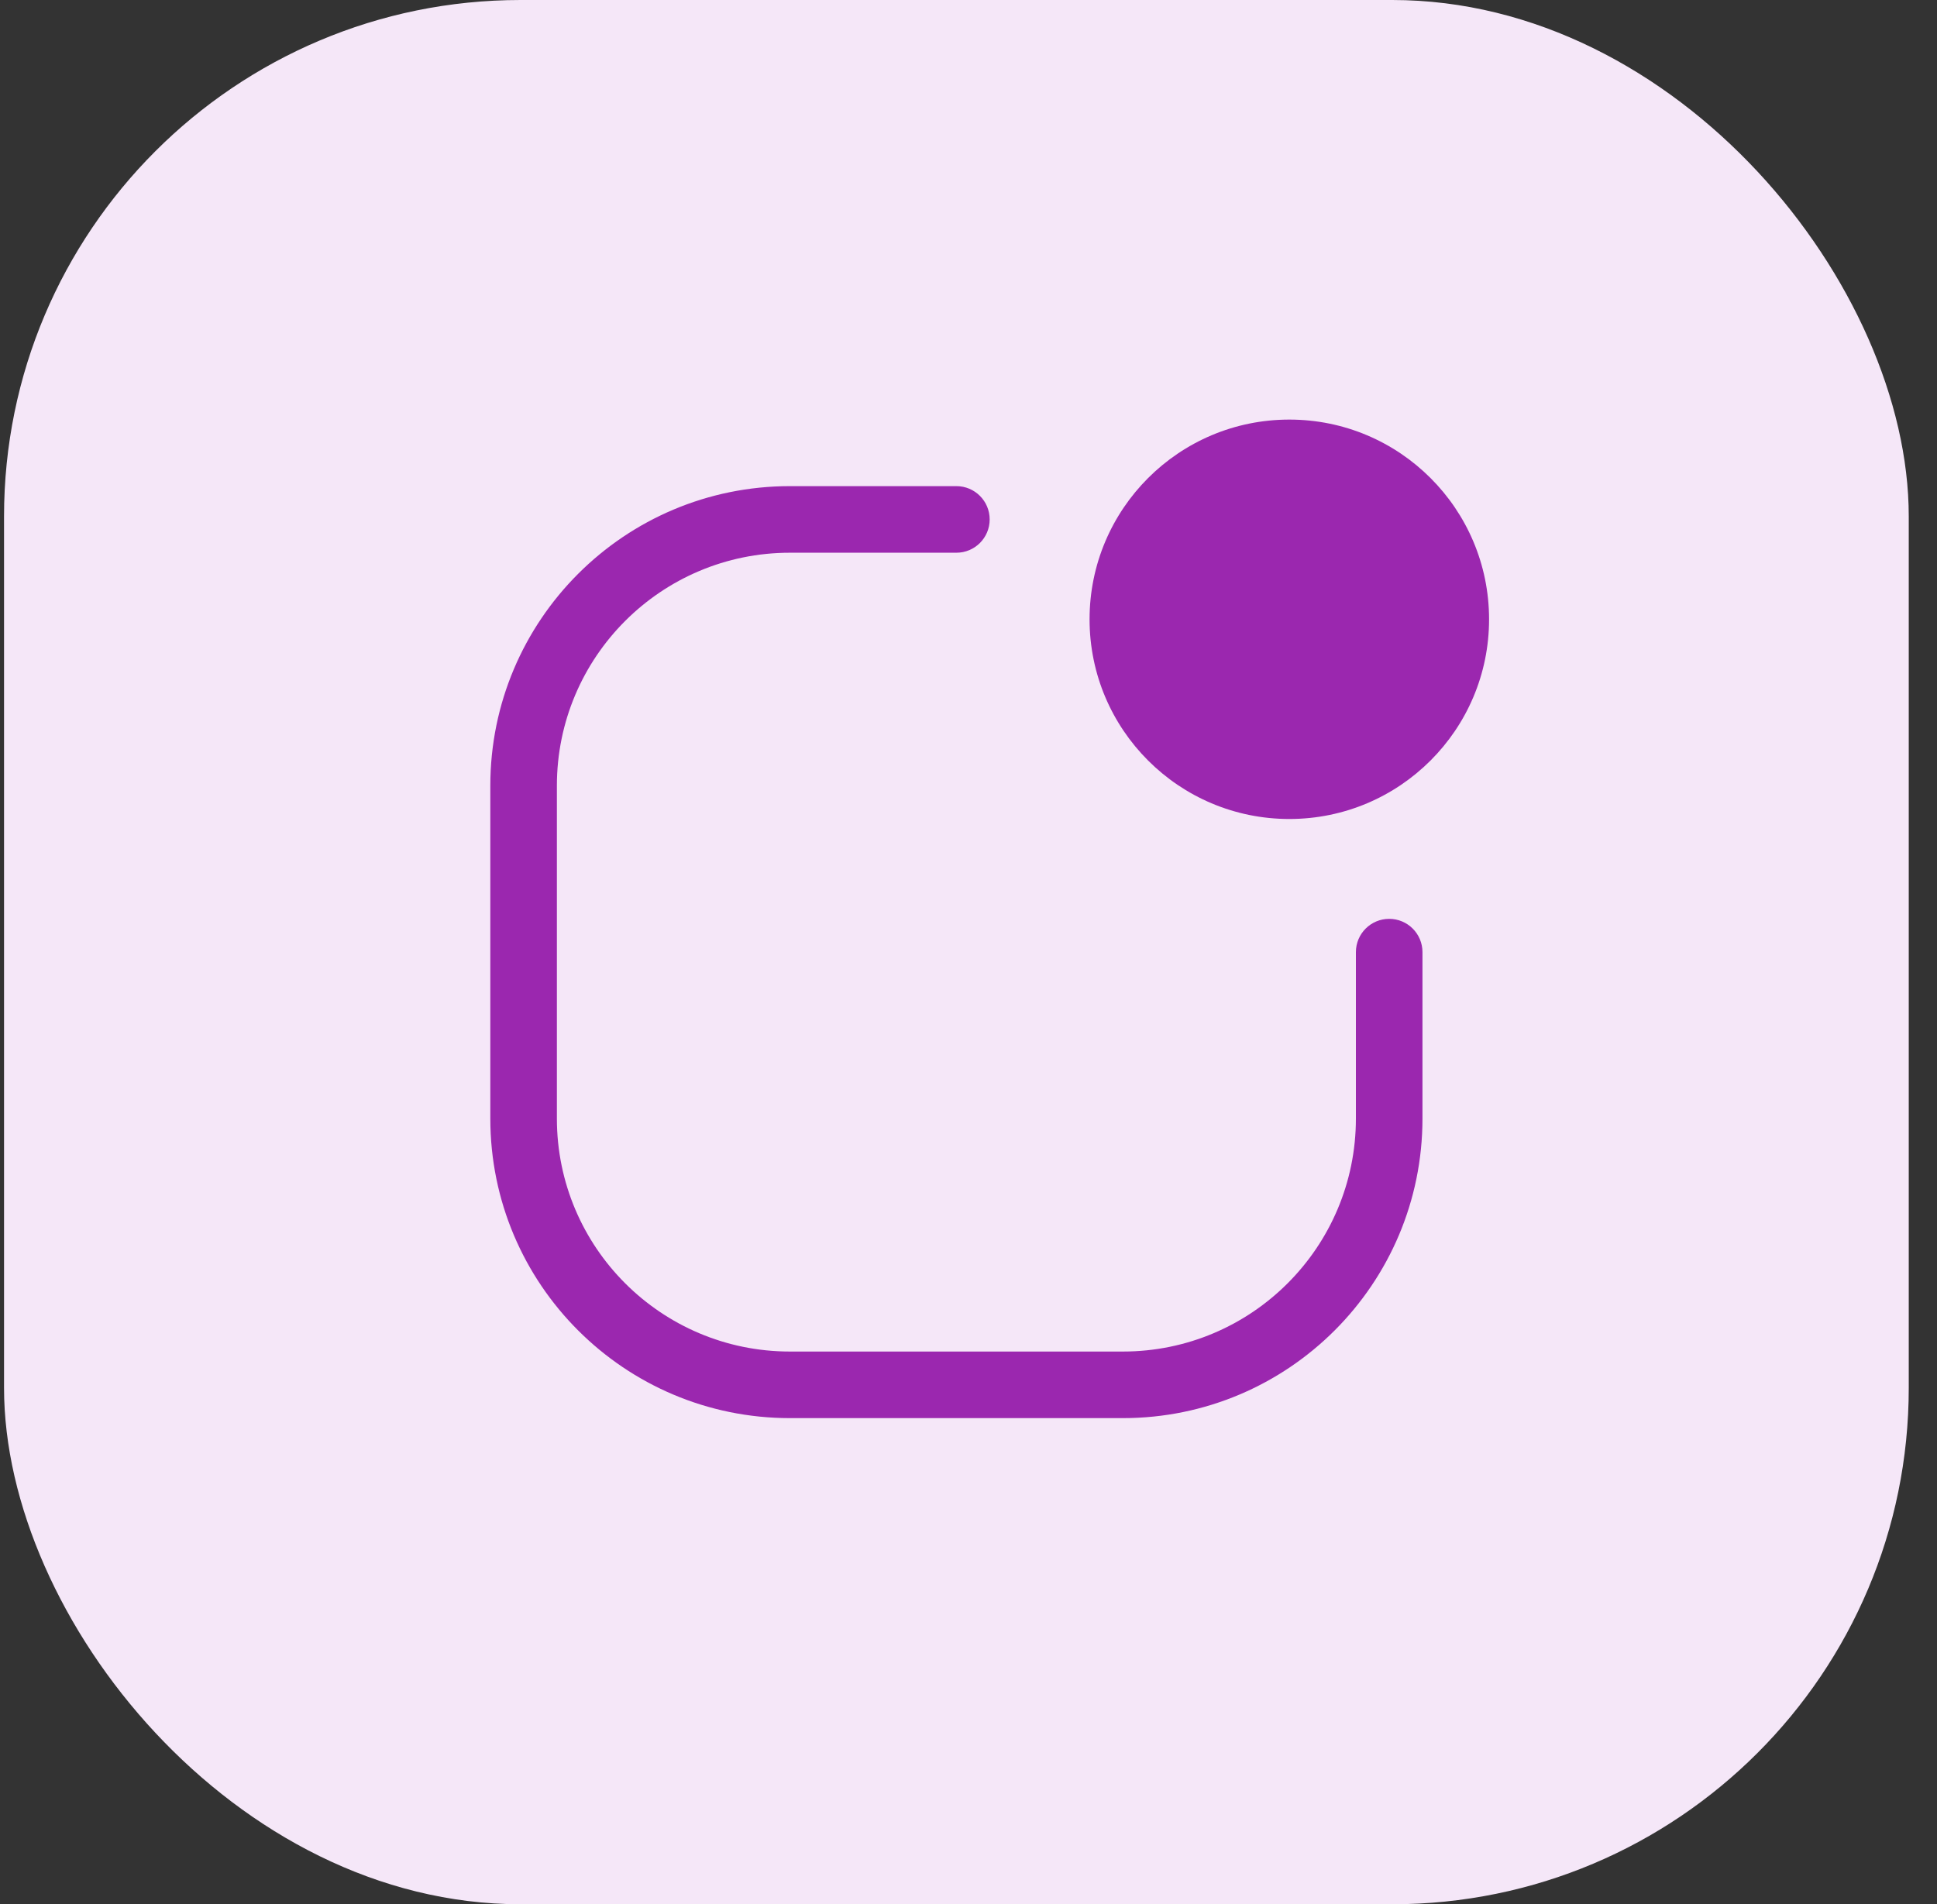 <svg width="60" height="59" viewBox="0 0 60 59" fill="none" xmlns="http://www.w3.org/2000/svg">
<rect x="0" y="0" width="60" height="59" fill="#333333" stroke="none"/>
<rect x="0.125" width="59" height="59" rx="16" fill="#F5E7F8"/>
<path d="M24.469 17.125C20.482 17.125 17.25 20.357 17.25 24.344V34.656C17.25 38.643 20.482 41.875 24.469 41.875H34.781C38.768 41.875 42 38.643 42 34.656V29.5C42 28.93 42.462 28.469 43.031 28.469C43.601 28.469 44.062 28.93 44.062 29.5V34.656C44.062 39.782 39.907 43.938 34.781 43.938H24.469C19.343 43.938 15.188 39.782 15.188 34.656V24.344C15.188 19.218 19.343 15.062 24.469 15.062H29.625C30.195 15.062 30.656 15.524 30.656 16.094C30.656 16.663 30.195 17.125 29.625 17.125H24.469Z" fill="#9B27AF"/>
<path d="M46.125 19.188C46.125 22.605 43.355 25.375 39.938 25.375C36.52 25.375 33.75 22.605 33.75 19.188C33.75 15.77 36.52 13 39.938 13C43.355 13 46.125 15.77 46.125 19.188Z" fill="#9B27AF"/>
</svg>
